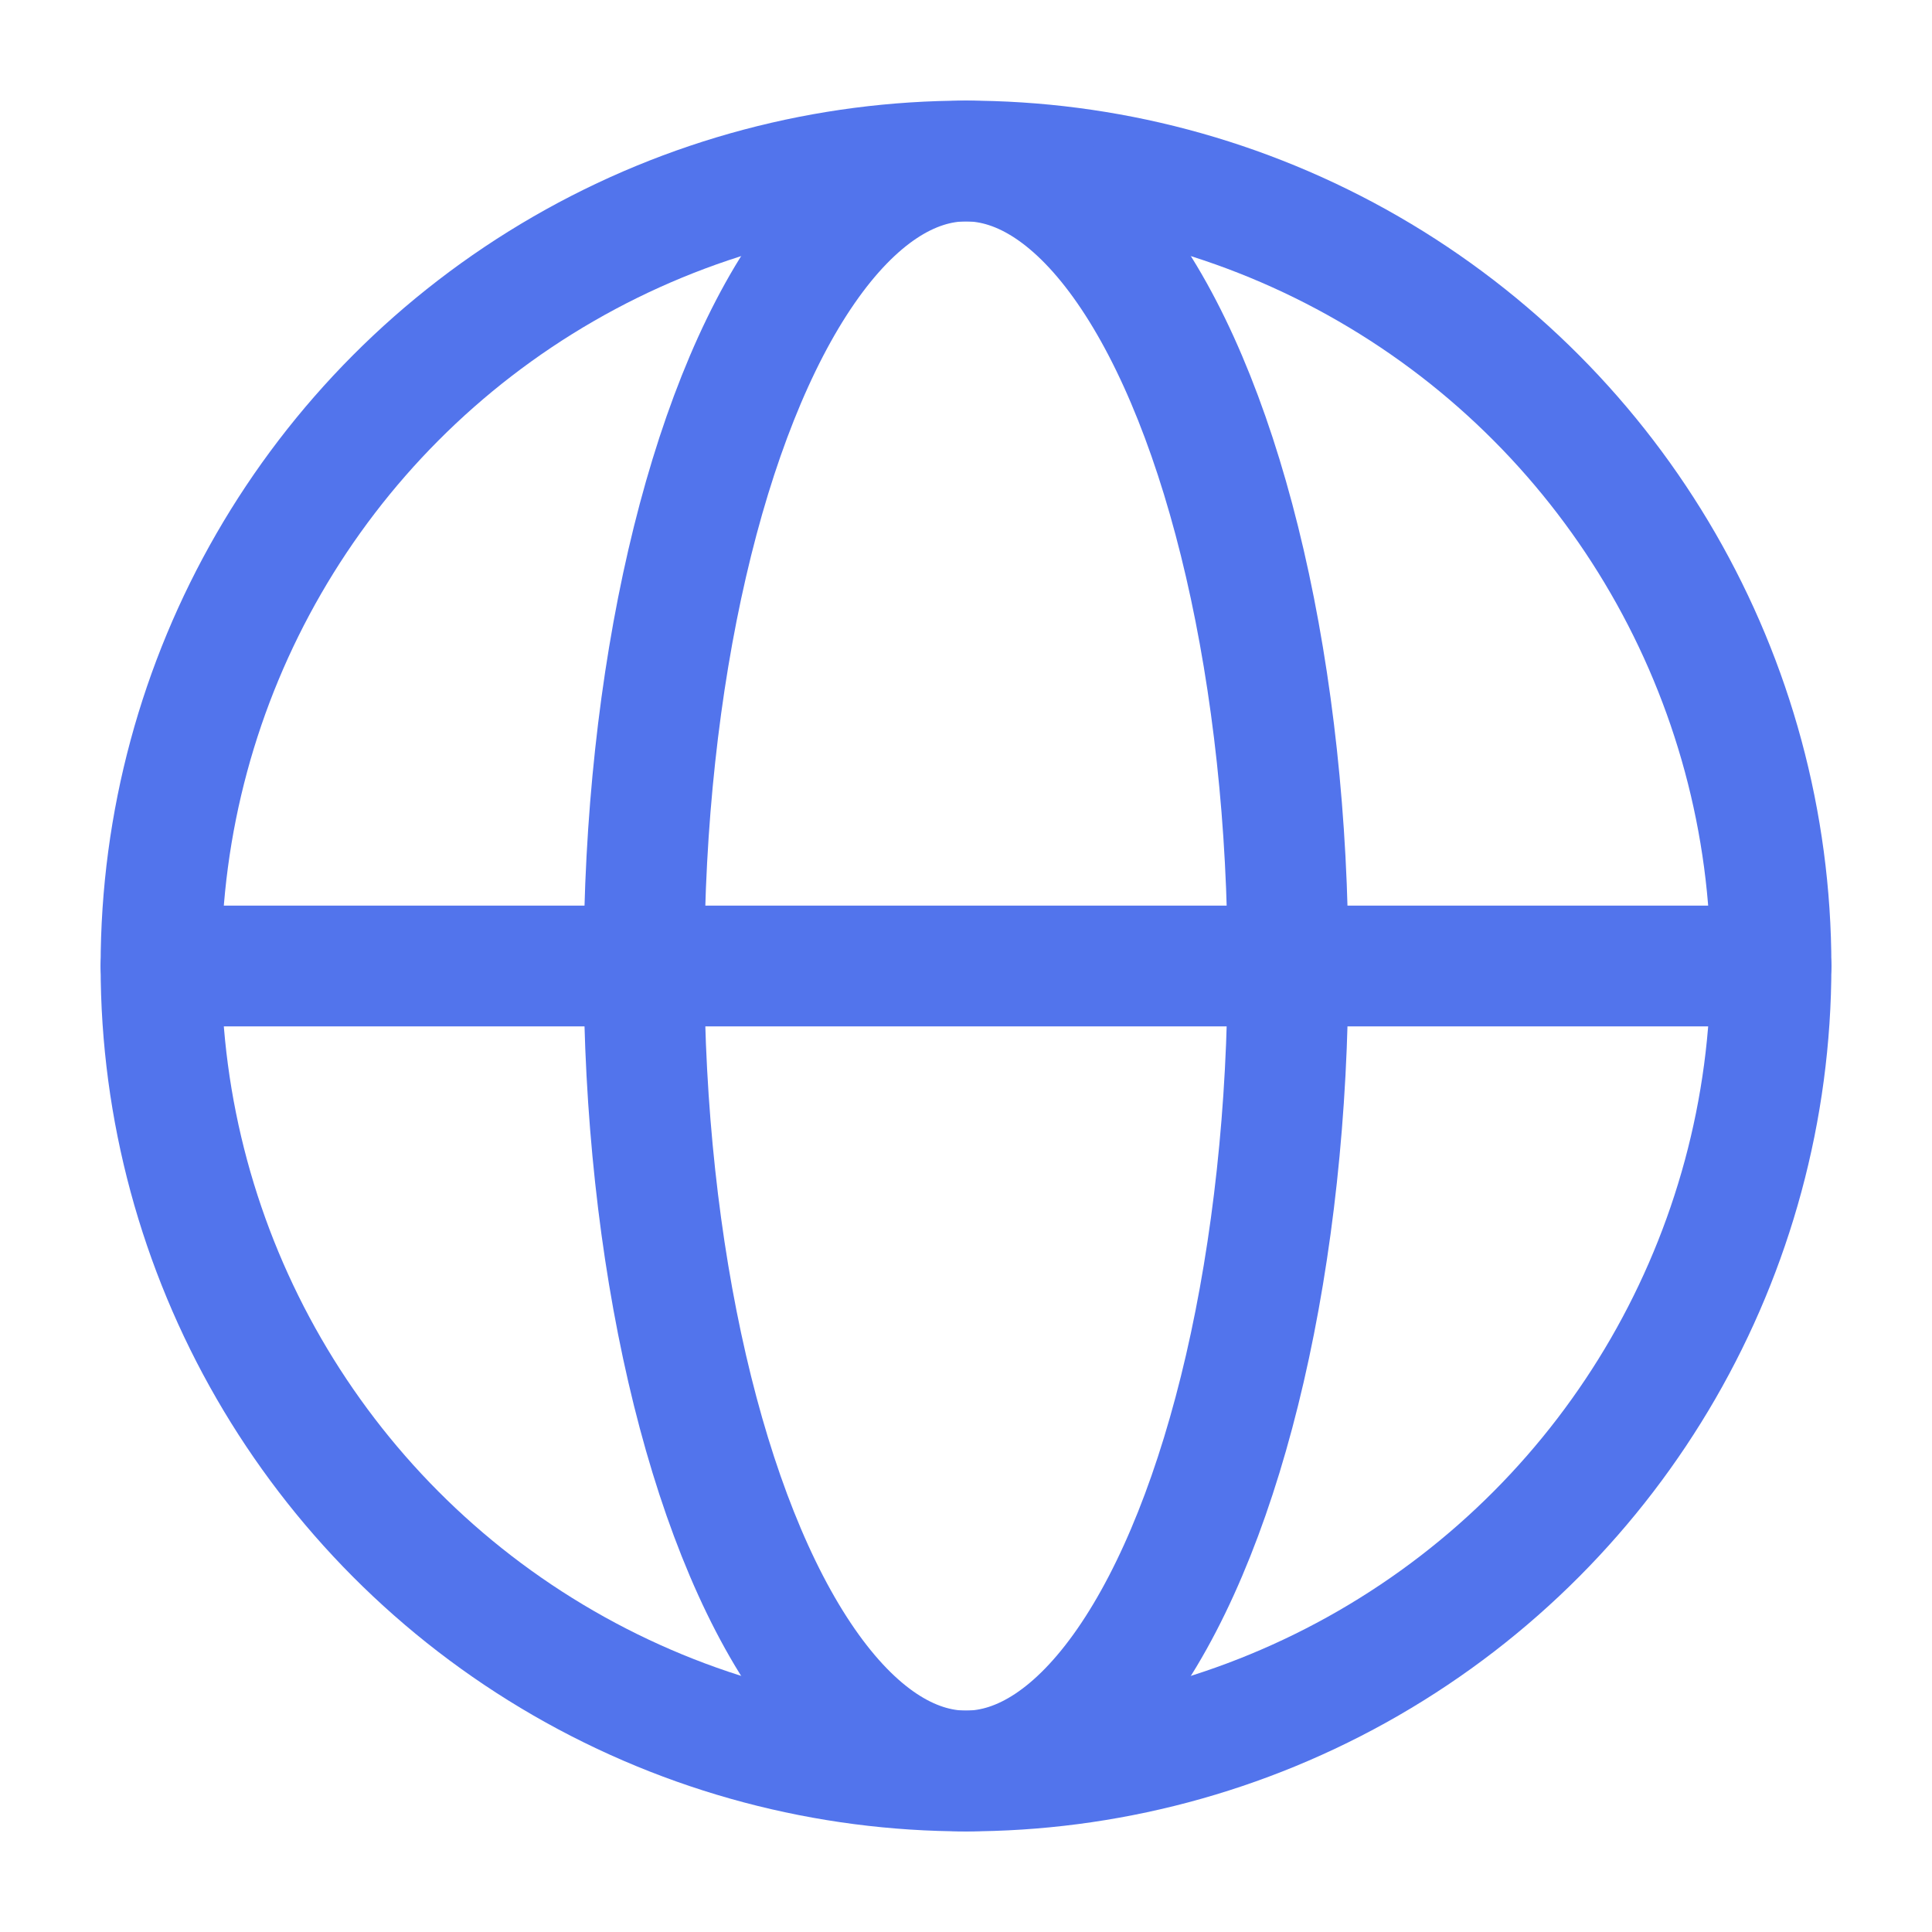 <?xml version="1.0" encoding="UTF-8"?>
<svg xmlns="http://www.w3.org/2000/svg" width="48" height="48" viewBox="0 0 48 48" fill="none">
  <circle cx="24" cy="24" r="20" stroke="#5274EC" stroke-width="3"></circle>
  <ellipse cx="24" cy="24" rx="8" ry="20" stroke="#5274EC" stroke-width="3"></ellipse>
  <path d="M4 24H44" stroke="#5274EC" stroke-width="3" stroke-linecap="round" stroke-linejoin="round"></path>
</svg>
